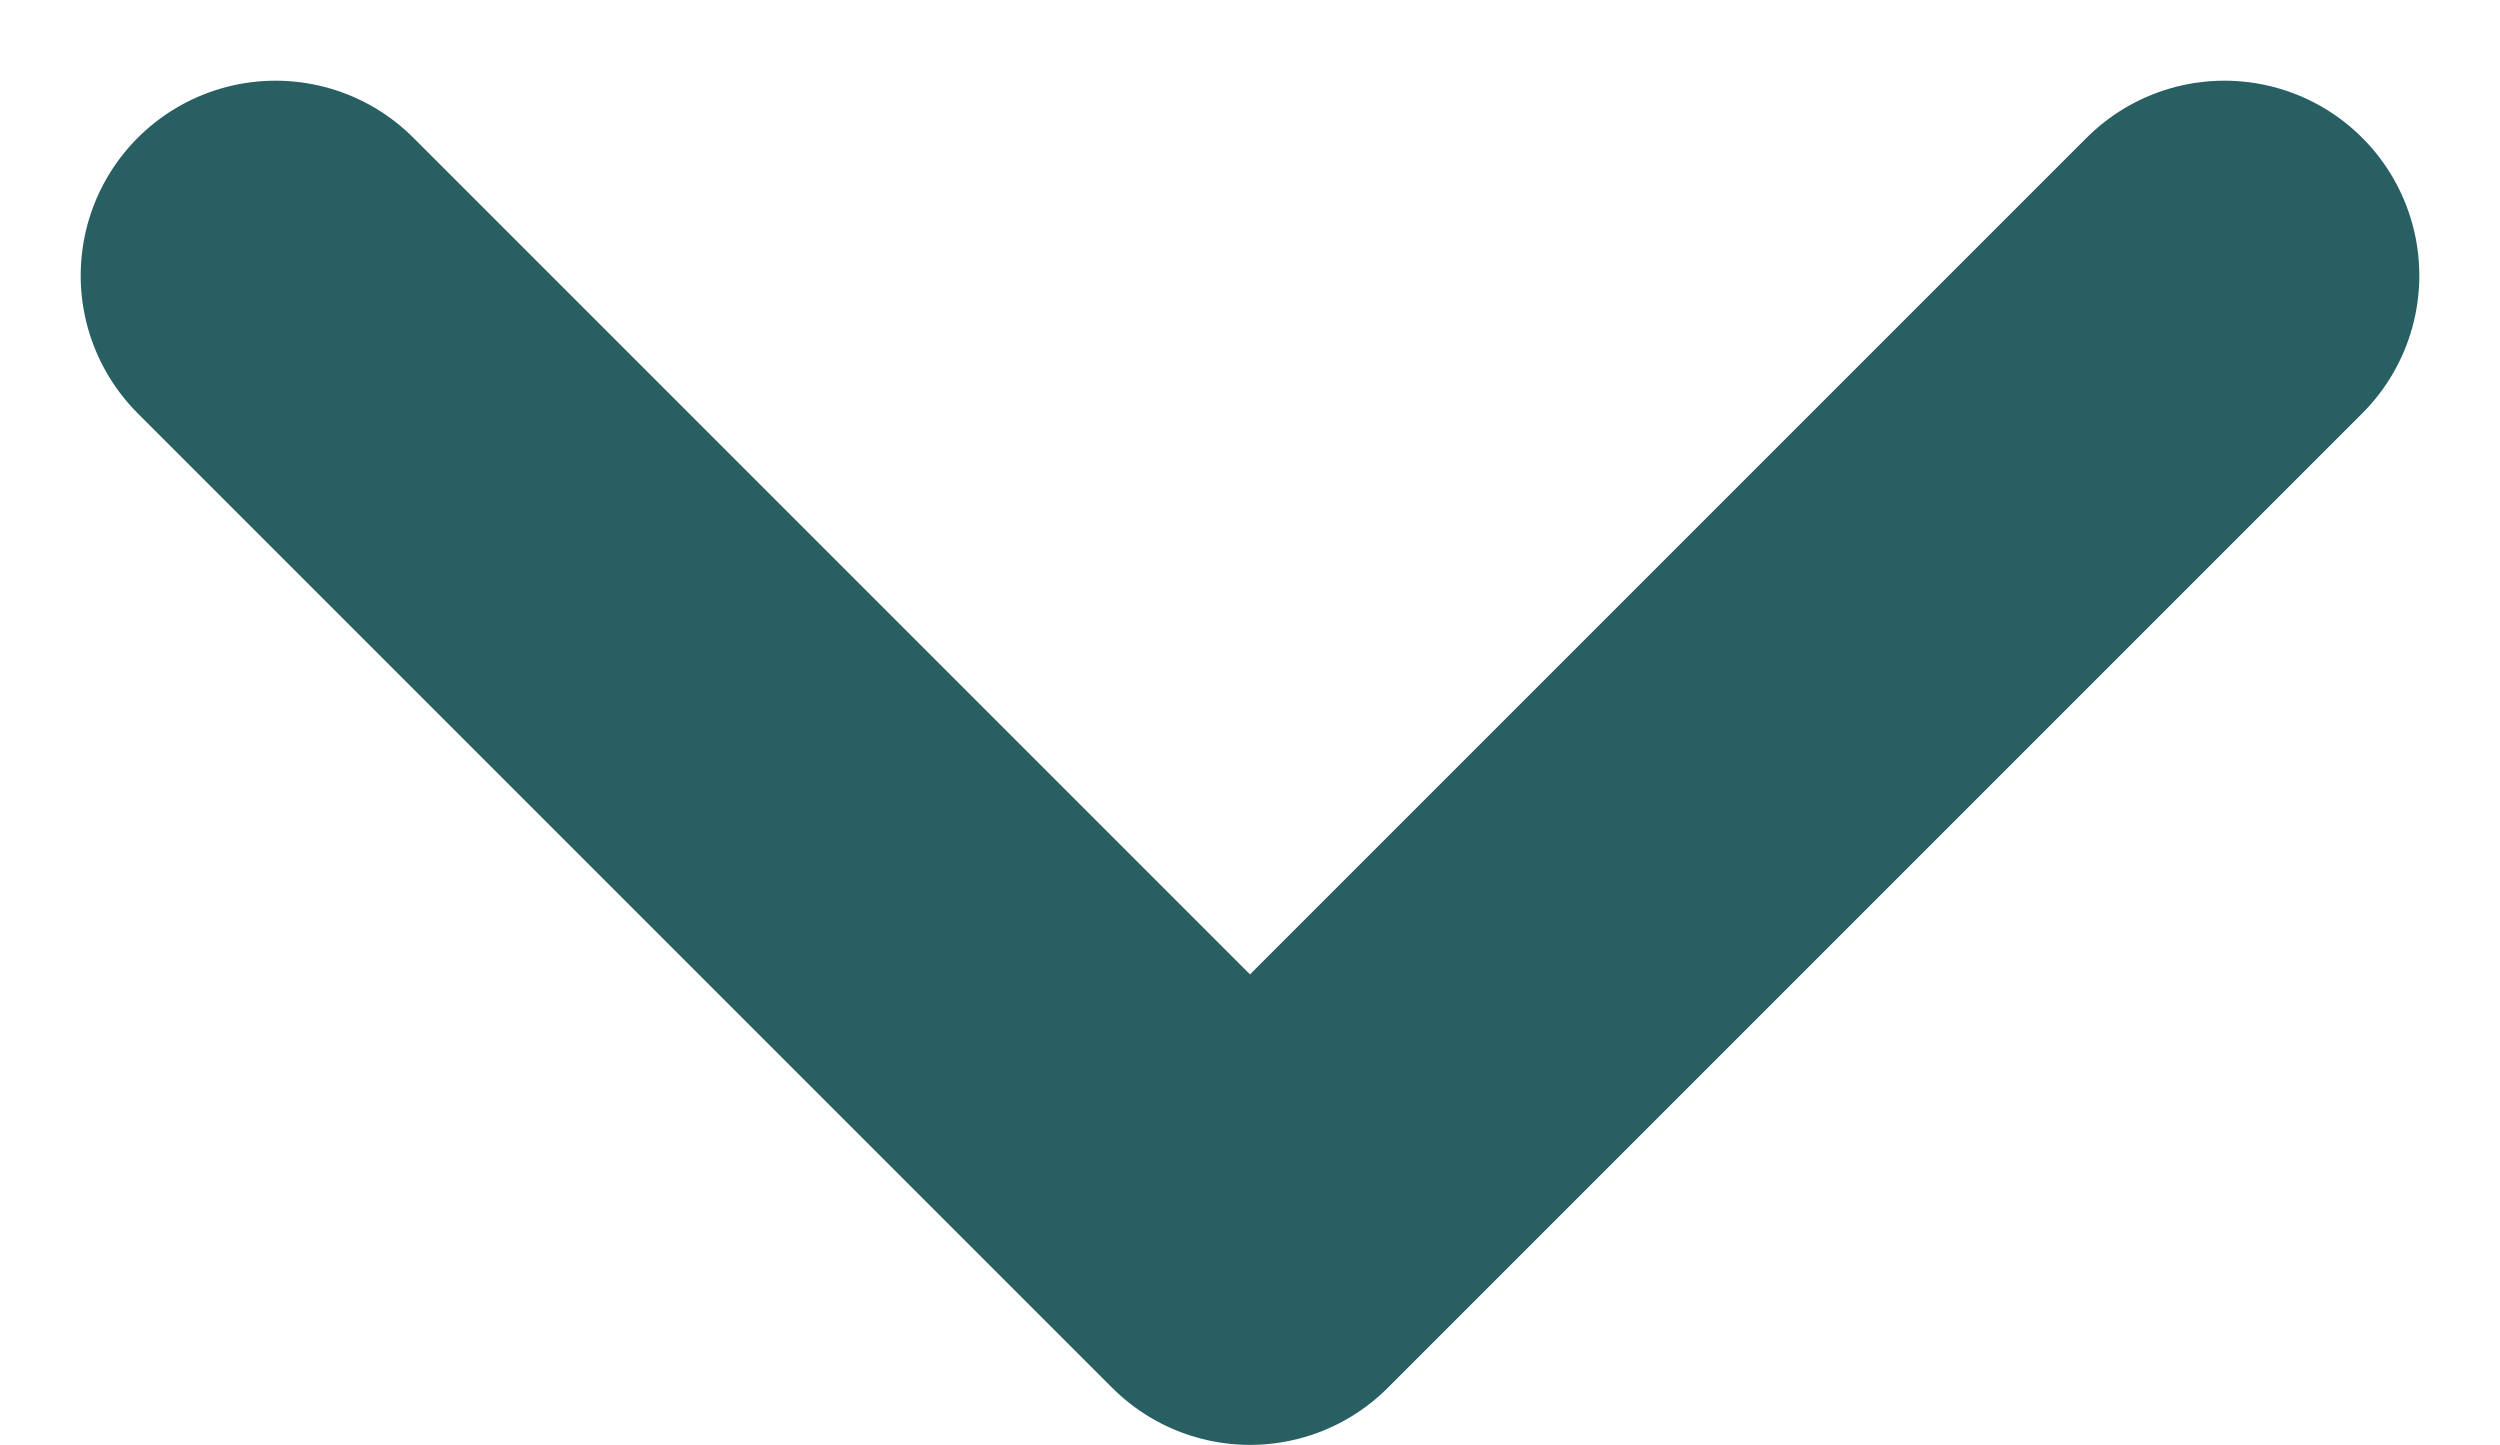 <svg xmlns="http://www.w3.org/2000/svg" width="12.828" height="7.414" viewBox="0 0 12.828 7.414">
  <path id="Chevron" d="M5,0,0,5l5,5" transform="translate(1.414 6.414) rotate(-90)" fill="none" stroke="#285f63" stroke-linecap="round" stroke-linejoin="round" stroke-width="2"/>
</svg>
